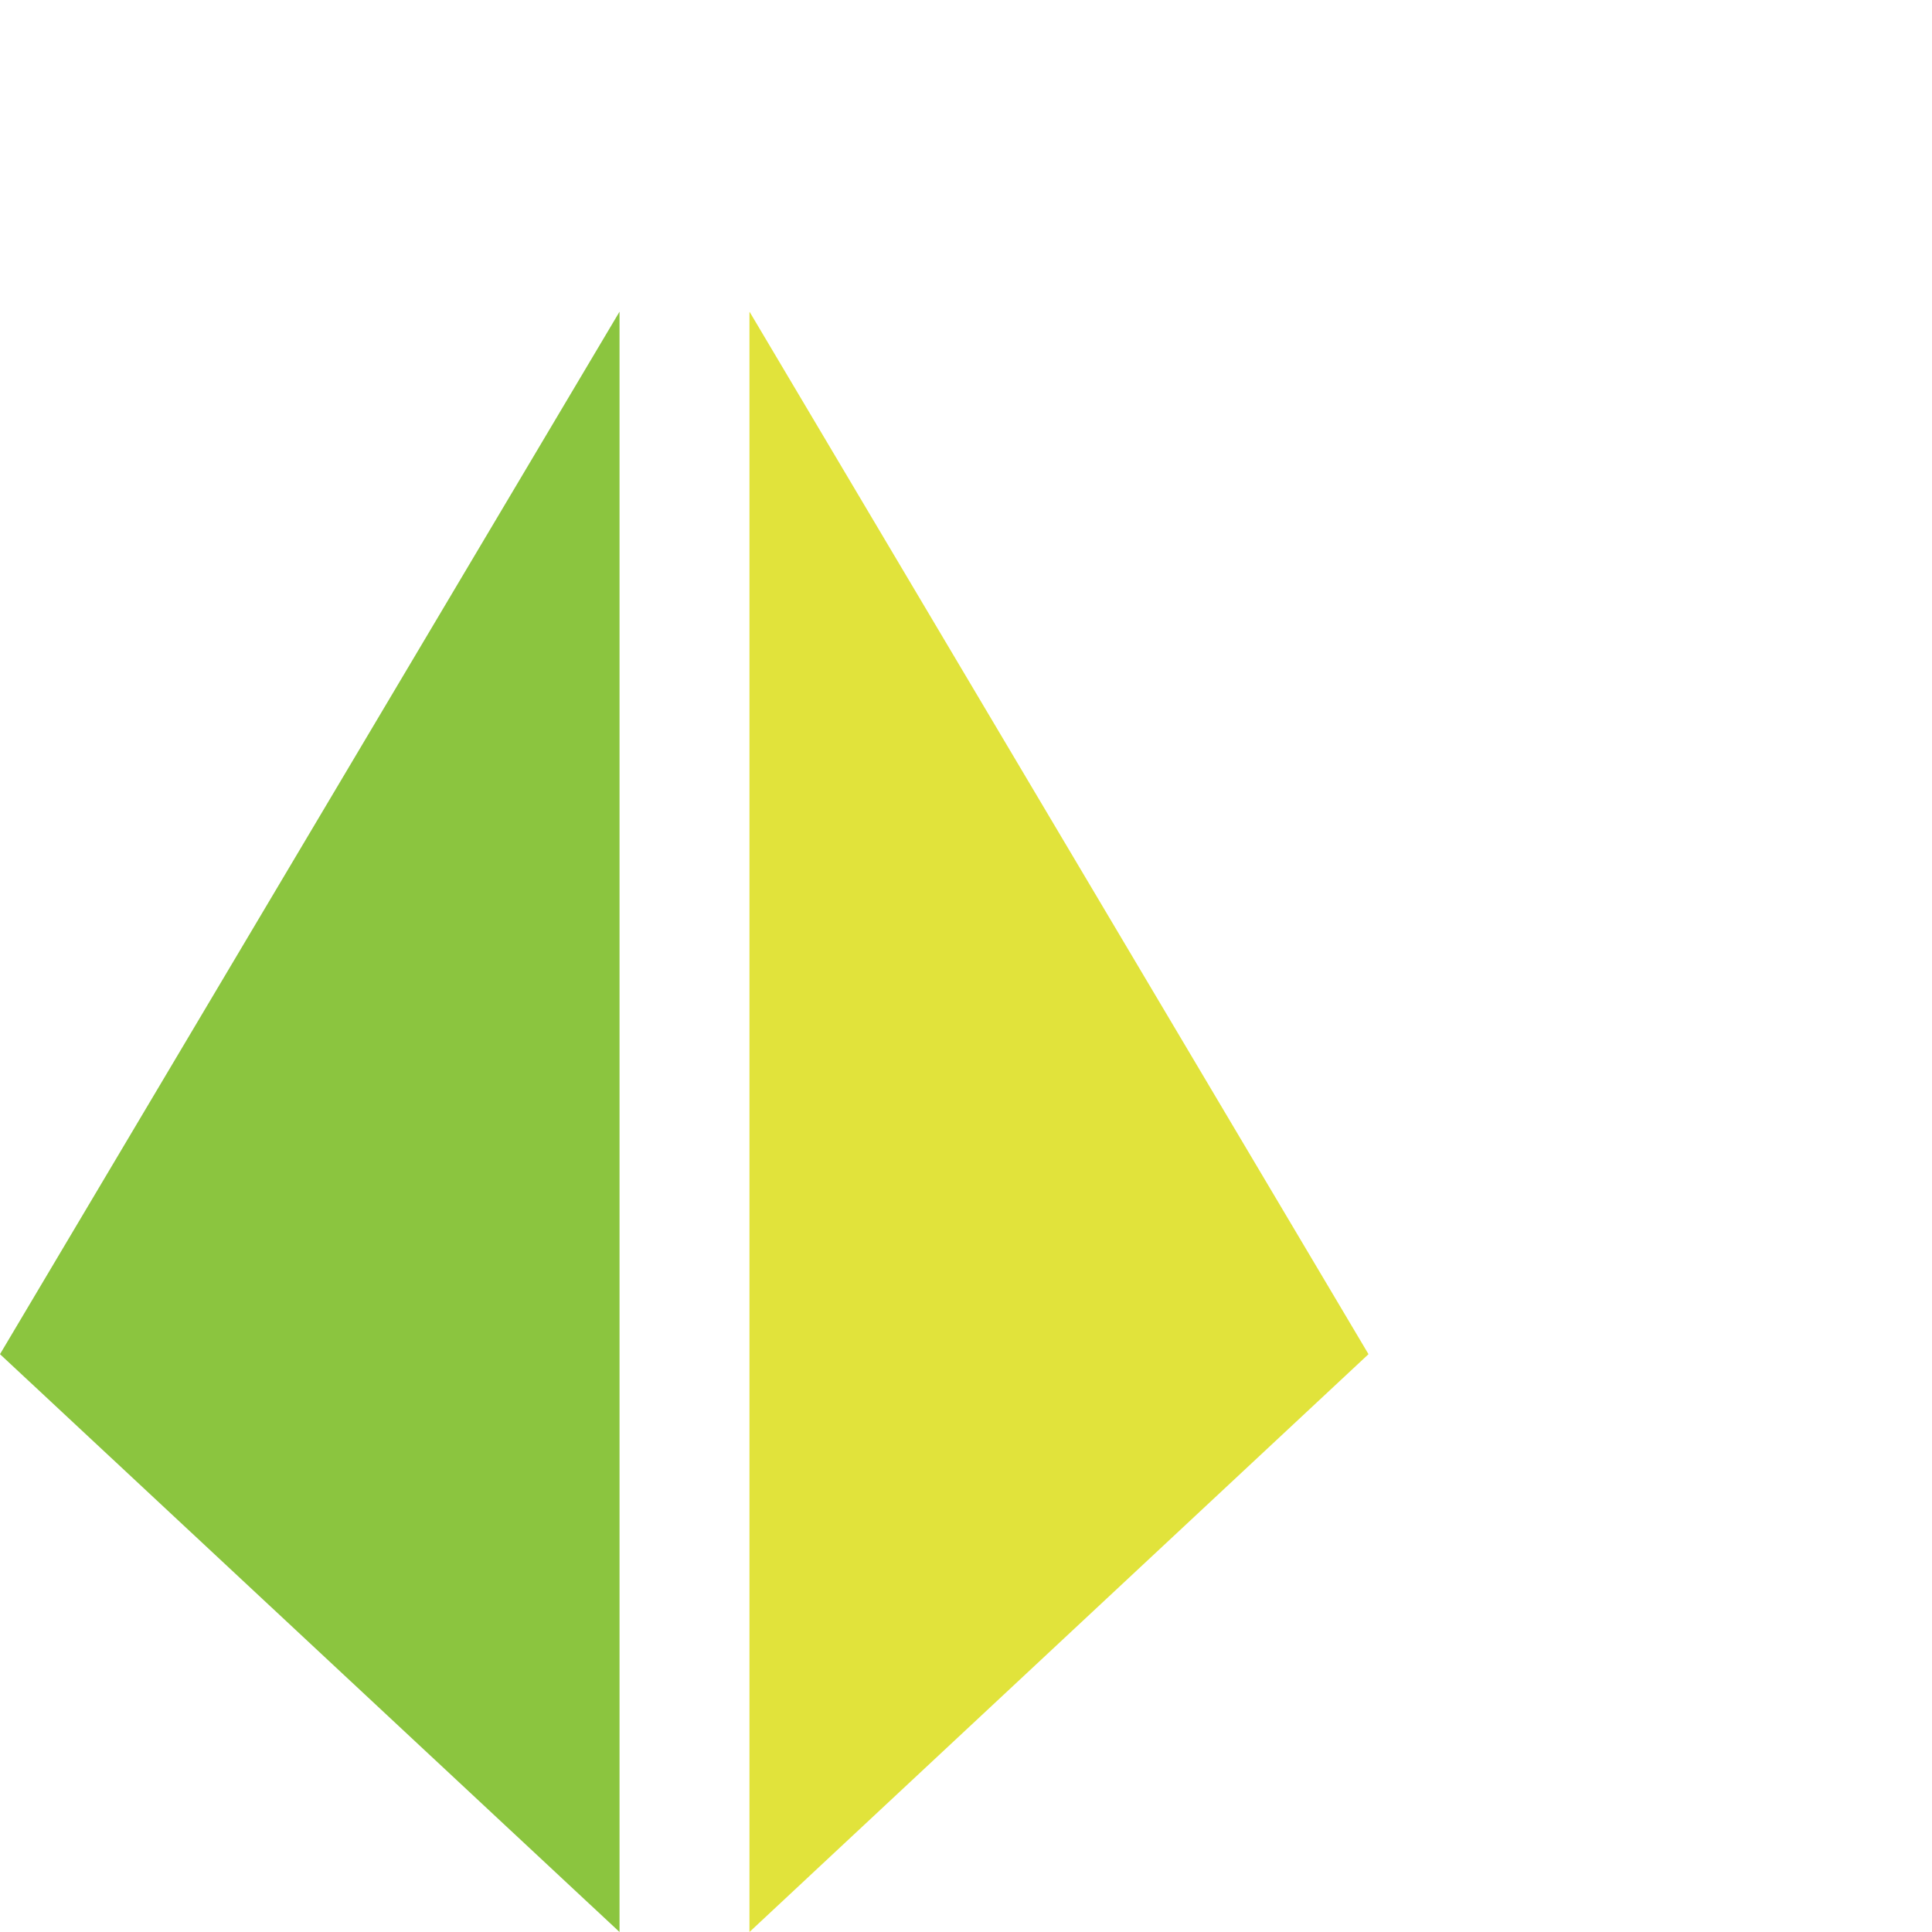<svg id="Layer_1" data-name="Layer 1" xmlns="http://www.w3.org/2000/svg" viewBox="0 0 120 120"><defs><style>.cls-1{fill:#8bc53f;}.cls-2{fill:#e1e33b;}</style></defs><title>joined-up-icon</title><path class="cls-1" d="M38.48,120v0Zm0-100.64h0L0,84.11,38.48,120Z"/><path class="cls-2" d="M46.55,120v0Zm0-100.59V120L85,84.11,46.56,19.37Z"/></svg>